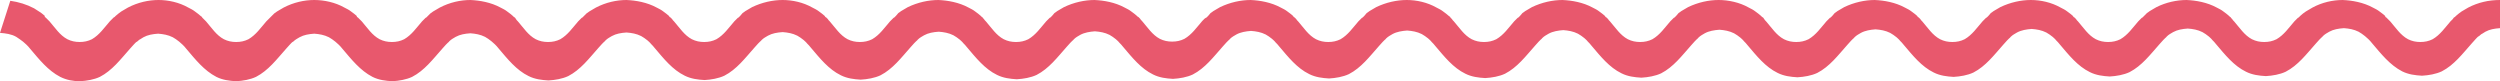 <?xml version="1.0" encoding="UTF-8" standalone="no"?><svg xmlns="http://www.w3.org/2000/svg" xmlns:xlink="http://www.w3.org/1999/xlink" fill="#e8586d" height="20.5" preserveAspectRatio="xMidYMid meet" version="1" viewBox="0.0 0.0 630.9 20.5" width="630.9" zoomAndPan="magnify"><g id="change1_1"><path d="M622.9,1.9c-0.6,0.3-1.1,0.7-1.7,1c-0.6,0.4-0.9,0.7-1.4,1.1l-0.3,0.3l-0.2,0.1l-0.1,0.1L619,4.8c-0.2,0.2-0.4,0.4-0.6,0.6 c-1.4,1.6-2.6,3.4-4.5,4.5c-1,0.5-2,0.7-3.1,0.7c-1.1,0-2.1-0.2-3.1-0.7c-1.9-1-3.1-2.9-4.5-4.5c-0.2-0.2-0.4-0.4-0.6-0.6l-0.3-0.3 l-0.1-0.1l-0.2-0.1L601.9,4c-0.5-0.4-0.8-0.7-1.4-1.1c-0.5-0.4-1.1-0.7-1.7-1c-2.4-1.3-5.2-1.8-7.6-1.9c-2.5,0-5.2,0.6-7.6,1.9 c-0.6,0.3-1.1,0.7-1.7,1c-0.3,0.2-0.5,0.4-0.7,0.5L580.5,4l-0.3,0.3c-0.1,0.1-0.2,0.2-0.3,0.2l-0.3,0.3c-0.2,0.2-0.4,0.4-0.6,0.6 c-1.4,1.6-2.6,3.4-4.5,4.5c-1,0.5-2,0.7-3.1,0.7c-1.1,0-2.1-0.2-3.1-0.7c-1.9-1-3.1-2.9-4.5-4.5c-0.2-0.2-0.4-0.4-0.5-0.6l-0.3-0.3 L563,4.4l-0.2-0.1L562.5,4c-0.5-0.4-0.8-0.7-1.4-1.1c-0.5-0.4-1.1-0.7-1.7-1c-2.4-1.3-5.2-1.8-7.6-1.9c-2.5,0-5.2,0.6-7.6,1.8 c-0.6,0.3-1.1,0.7-1.7,1c-0.3,0.2-0.5,0.4-0.7,0.5L541.1,4l-0.3,0.3c-0.1,0.1-0.2,0.2-0.3,0.2l-0.3,0.3c-0.2,0.2-0.4,0.4-0.6,0.6 c-1.4,1.6-2.6,3.4-4.5,4.5c-1,0.5-2,0.7-3.1,0.7c-1.1,0-2.1-0.2-3.1-0.7c-1.9-1-3.1-2.9-4.5-4.5c-0.2-0.2-0.4-0.4-0.5-0.6l-0.3-0.3 l-0.1-0.1l-0.2-0.1L523.1,4c-0.5-0.4-0.8-0.7-1.4-1.1c-0.5-0.4-1.1-0.7-1.7-1C517.7,0.6,515,0,512.5,0c-2.5,0-5.2,0.6-7.7,1.8 c-0.6,0.3-1.1,0.7-1.7,1c-0.3,0.2-0.5,0.4-0.7,0.5L501.8,4l-0.3,0.3c-0.1,0.1-0.2,0.2-0.3,0.2l-0.3,0.3c-0.2,0.2-0.4,0.4-0.6,0.6 c-1.4,1.6-2.6,3.4-4.5,4.5c-1,0.5-2,0.7-3.1,0.7c-1.1,0-2.1-0.2-3.1-0.7c-1.9-1-3.1-2.9-4.5-4.5c-0.2-0.2-0.4-0.4-0.5-0.6l-0.3-0.3 l-0.1-0.1l-0.2-0.1L483.8,4c-0.5-0.4-0.8-0.7-1.4-1.1c-0.5-0.4-1.1-0.7-1.7-1c-2.4-1.3-5.2-1.8-7.6-1.9c-2.5,0-5.2,0.6-7.7,1.8 c-0.6,0.3-1.1,0.7-1.7,1c-0.3,0.2-0.5,0.4-0.7,0.5L462.4,4l-0.3,0.3c-0.1,0.1-0.2,0.2-0.3,0.2l-0.3,0.3c-0.2,0.2-0.4,0.4-0.6,0.6 c-1.4,1.6-2.6,3.4-4.5,4.5c-1,0.5-2,0.7-3.1,0.7c-1.1,0-2.1-0.2-3.1-0.7c-1.9-1-3.1-2.9-4.5-4.5c-0.2-0.2-0.4-0.4-0.5-0.6L445,4.5 l-0.1-0.1l-0.2-0.1L444.4,4c-0.5-0.4-0.8-0.7-1.4-1.1c-0.5-0.4-1.1-0.7-1.7-1C439,0.6,436.2,0,433.7,0c-2.5,0-5.2,0.6-7.7,1.8 c-0.6,0.3-1.1,0.7-1.7,1c-0.3,0.2-0.5,0.4-0.7,0.5L423,4l-0.3,0.3c-0.1,0.1-0.2,0.2-0.3,0.2l-0.3,0.3c-0.2,0.2-0.4,0.4-0.6,0.6 c-1.4,1.6-2.6,3.4-4.5,4.5c-1,0.5-2,0.7-3.1,0.7c-1.1,0-2.1-0.2-3.1-0.7c-1.9-1-3.1-2.9-4.5-4.5c-0.2-0.2-0.4-0.4-0.5-0.6l-0.3-0.3 l-0.1-0.1l-0.2-0.1L405,4c-0.5-0.4-0.8-0.7-1.4-1.1c-0.5-0.4-1.1-0.7-1.7-1c-2.4-1.3-5.2-1.8-7.6-1.9c-2.5,0-5.2,0.6-7.7,1.8 c-0.6,0.3-1.1,0.7-1.7,1c-0.3,0.2-0.5,0.4-0.7,0.5L383.6,4l-0.3,0.3c-0.1,0.1-0.2,0.2-0.3,0.2l-0.3,0.3c-0.2,0.2-0.4,0.4-0.6,0.6 c-1.4,1.6-2.6,3.4-4.5,4.5c-1,0.5-2,0.7-3.1,0.7c-1.1,0-2.1-0.2-3.1-0.7c-1.9-1-3.1-2.9-4.5-4.5c-0.2-0.2-0.4-0.4-0.5-0.6l-0.3-0.3 l-0.1-0.1L366,4.3L365.6,4c-0.5-0.4-0.8-0.7-1.4-1.1c-0.5-0.4-1.1-0.7-1.7-1C360.2,0.6,357.5,0,355,0c-2.5,0-5.2,0.6-7.7,1.8 c-0.6,0.3-1.1,0.7-1.7,1c-0.3,0.2-0.5,0.4-0.7,0.5L344.3,4l-0.3,0.3c-0.1,0.1-0.2,0.2-0.3,0.2l-0.3,0.3c-0.2,0.2-0.4,0.4-0.6,0.6 c-1.4,1.6-2.6,3.4-4.5,4.5c-1,0.5-2,0.7-3.1,0.7c-1.1,0-2.1-0.2-3.1-0.7c-1.9-1-3.1-2.9-4.5-4.5c-0.2-0.2-0.4-0.4-0.5-0.6l-0.3-0.3 l-0.1-0.1l-0.2-0.1L326.3,4c-0.5-0.4-0.8-0.7-1.4-1.1c-0.5-0.4-1.1-0.7-1.7-1c-2.4-1.3-5.2-1.8-7.6-1.9c-2.5,0-5.2,0.6-7.7,1.8 c-0.6,0.3-1.1,0.7-1.7,1c-0.3,0.2-0.5,0.4-0.7,0.5L304.9,4l-0.3,0.3c-0.1,0.1-0.2,0.2-0.3,0.2L304,4.7c-0.2,0.2-0.4,0.4-0.6,0.6 c-1.4,1.6-2.6,3.4-4.5,4.5c-1,0.5-2,0.7-3.1,0.7c-1.1,0-2.1-0.2-3.1-0.7c-1.9-1-3.1-2.9-4.5-4.5c-0.2-0.2-0.4-0.4-0.5-0.6l-0.3-0.3 l-0.1-0.1l-0.2-0.1L286.9,4c-0.5-0.4-0.8-0.7-1.4-1.1c-0.5-0.4-1.1-0.7-1.7-1c-2.4-1.3-5.2-1.8-7.6-1.9c-2.5,0-5.2,0.6-7.7,1.8 c-0.6,0.3-1.1,0.7-1.7,1c-0.3,0.2-0.5,0.4-0.7,0.5L265.5,4l-0.3,0.3c-0.1,0.1-0.2,0.2-0.3,0.2l-0.3,0.3c-0.2,0.2-0.4,0.4-0.6,0.6 c-1.4,1.6-2.6,3.4-4.5,4.5c-1,0.5-2,0.7-3.1,0.7c-1.1,0-2.1-0.2-3.1-0.7c-1.9-1-3.1-2.9-4.5-4.5c-0.2-0.2-0.4-0.4-0.5-0.6l-0.3-0.3 L248,4.4l-0.2-0.1L247.5,4c-0.5-0.4-0.8-0.7-1.4-1.1c-0.5-0.4-1.1-0.7-1.7-1c-2.4-1.3-5.2-1.8-7.6-1.9c-2.5,0-5.2,0.6-7.7,1.8 c-0.6,0.3-1.1,0.7-1.7,1c-0.3,0.2-0.5,0.4-0.7,0.5L226.1,4l-0.3,0.3c-0.1,0.1-0.2,0.2-0.3,0.2l-0.3,0.3c-0.2,0.2-0.4,0.4-0.6,0.6 c-1.4,1.6-2.6,3.4-4.5,4.5c-1,0.5-2,0.7-3.1,0.7c-1.1,0-2.1-0.2-3.1-0.7c-1.9-1-3.1-2.9-4.5-4.5c-0.2-0.2-0.4-0.4-0.5-0.6l-0.3-0.3 l-0.1-0.1l-0.2-0.1L208.1,4c-0.5-0.4-0.8-0.7-1.4-1.1c-0.5-0.4-1.1-0.7-1.7-1C202.7,0.6,200,0,197.5,0c-2.5,0-5.2,0.6-7.7,1.8 c-0.6,0.3-1.1,0.7-1.7,1c-0.3,0.2-0.5,0.4-0.7,0.5L186.8,4l-0.3,0.3c-0.1,0.1-0.2,0.2-0.3,0.2l-0.3,0.3c-0.2,0.2-0.4,0.4-0.6,0.6 c-1.4,1.6-2.6,3.4-4.5,4.5c-1,0.5-2,0.7-3.1,0.7c-1.1,0-2.1-0.2-3.1-0.7c-1.9-1-3.1-2.9-4.5-4.5c-0.2-0.2-0.4-0.4-0.5-0.6l-0.3-0.3 l-0.1-0.1l-0.2-0.1L168.8,4c-0.5-0.4-0.8-0.7-1.4-1.1c-0.5-0.4-1.1-0.7-1.7-1c-2.4-1.3-5.2-1.8-7.6-1.9c-2.5,0-5.2,0.6-7.7,1.9 c-0.6,0.3-1.1,0.7-1.7,1c-0.3,0.2-0.5,0.4-0.7,0.5L147.4,4l-0.3,0.3c-0.1,0.1-0.2,0.2-0.3,0.2l-0.3,0.3c-0.2,0.2-0.4,0.4-0.6,0.6 c-1.4,1.6-2.6,3.4-4.5,4.5c-1,0.5-2,0.7-3.1,0.7c-1.1,0-2.1-0.2-3.1-0.7c-1.9-1-3.1-2.9-4.5-4.5c-0.2-0.2-0.4-0.4-0.5-0.6L130,4.5 l-0.1-0.1l-0.2-0.1L129.4,4c-0.5-0.4-0.8-0.7-1.4-1.1c-0.5-0.4-1.1-0.7-1.7-1c-2.4-1.3-5.2-1.8-7.6-1.9c-2.5,0-5.2,0.6-7.7,1.9 c-0.6,0.3-1.1,0.7-1.7,1c-0.3,0.2-0.5,0.4-0.7,0.5L108,4l-0.3,0.3c-0.1,0.1-0.2,0.2-0.3,0.2l-0.3,0.3c-0.2,0.2-0.4,0.4-0.6,0.6 c-1.4,1.6-2.6,3.4-4.5,4.5c-1,0.5-2,0.7-3.1,0.7c-1.1,0-2.1-0.2-3.1-0.7c-1.9-1-3.1-2.9-4.5-4.5c-0.2-0.2-0.4-0.4-0.6-0.6l-0.3-0.3 l-0.1-0.1l-0.2-0.1L90,4c-0.5-0.4-0.8-0.7-1.4-1.1c-0.5-0.4-1.1-0.7-1.7-1C84.6,0.6,81.8,0,79.3,0c-2.5,0-5.2,0.6-7.7,1.9 c-0.6,0.3-1.1,0.7-1.7,1c-0.3,0.2-0.5,0.4-0.7,0.5L68.6,4l-0.3,0.3c-0.1,0.1-0.2,0.2-0.2,0.2l-0.3,0.3c-0.2,0.2-0.4,0.4-0.6,0.6 c-1.4,1.6-2.6,3.4-4.5,4.5c-1,0.5-2,0.7-3.1,0.7c-1.1,0-2.1-0.2-3.1-0.7c-1.9-1-3.1-2.9-4.5-4.5c-0.2-0.2-0.4-0.4-0.6-0.6l-0.3-0.3 l-0.1-0.1L51,4.3L50.6,4c-0.5-0.4-0.8-0.7-1.4-1.1c-0.5-0.4-1.1-0.7-1.7-1C45.2,0.6,42.5,0,40,0c-2.5,0-5.2,0.6-7.7,1.9 c-0.6,0.3-1.1,0.7-1.7,1c-0.6,0.4-0.9,0.7-1.4,1.1l-0.3,0.3l-0.2,0.1l-0.1,0.1l-0.3,0.3c-0.2,0.2-0.4,0.4-0.6,0.6 c-1.4,1.6-2.6,3.4-4.5,4.5c-1,0.5-2,0.7-3.1,0.7c-1.1,0-2.1-0.2-3.1-0.7c-1.9-1-3.1-2.9-4.5-4.5c-0.2-0.2-0.4-0.4-0.6-0.6l-0.3-0.3 l-0.1-0.1l-0.2-0.1L11.3,4c-0.4-0.3-0.9-0.8-1.3-1L8.6,2.1c-1.9-1-3.9-1.6-6-1.9L0,8.3c1.4,0.1,2.9,0.3,4.1,1 c0.6,0.4,1.2,0.8,1.7,1.2c0.2,0.2,0.6,0.5,0.9,0.8c0.3,0.3,0.6,0.6,0.9,1c2.3,2.7,4.5,5.5,7.6,7.1c1.6,0.8,3.3,1.1,5,1.1 c1.7-0.1,3.5-0.4,5-1.1c3.1-1.6,5.2-4.4,7.6-7.1c0.3-0.3,0.6-0.7,0.9-1c0.3-0.3,0.6-0.7,0.9-0.8c0.3-0.2,0.5-0.5,0.8-0.6l0.8-0.5 c1.1-0.6,2.3-0.8,3.7-0.9c1.3,0.1,2.5,0.3,3.7,0.9l0.8,0.5c0.3,0.2,0.5,0.4,0.8,0.6c0.2,0.2,0.6,0.5,0.9,0.8c0.3,0.3,0.6,0.6,0.9,1 c2.3,2.7,4.5,5.5,7.6,7.1c1.6,0.8,3.3,1,5,1.1c1.7-0.1,3.5-0.4,5-1.1c3.1-1.6,5.2-4.4,7.6-7.1c0.3-0.3,0.6-0.7,0.9-1 c0.3-0.3,0.6-0.7,0.9-0.8c0.5-0.5,1.1-0.8,1.6-1.1c1.1-0.6,2.3-0.8,3.7-0.9c1.3,0.1,2.5,0.3,3.7,0.9l0.8,0.5 c0.3,0.2,0.5,0.4,0.8,0.6c0.2,0.2,0.6,0.5,0.9,0.8c0.3,0.3,0.6,0.6,0.9,1c2.3,2.7,4.5,5.5,7.6,7.1c1.6,0.8,3.3,1,5,1.1 c1.7-0.1,3.5-0.4,5-1.1c3.1-1.6,5.2-4.4,7.6-7.1c0.3-0.3,0.6-0.7,0.9-1l0.5-0.5c0.2-0.2,0.3-0.2,0.4-0.4c0.5-0.5,1.1-0.8,1.6-1.1 c1.1-0.6,2.3-0.8,3.7-0.9c1.3,0.1,2.5,0.3,3.7,0.9l0.8,0.5c0.3,0.2,0.5,0.4,0.8,0.6c0.2,0.2,0.6,0.5,0.9,0.8c0.3,0.3,0.6,0.6,0.9,1 c2.3,2.7,4.5,5.5,7.6,7c1.6,0.8,3.3,1,5,1.1c1.7-0.1,3.5-0.4,5-1.1c3.1-1.6,5.2-4.4,7.6-7.1c0.3-0.3,0.6-0.7,0.9-1l0.5-0.5 c0.2-0.2,0.3-0.2,0.4-0.4c0.5-0.5,1.1-0.8,1.6-1.1c1.1-0.6,2.3-0.8,3.7-0.9c1.3,0.1,2.5,0.3,3.7,0.9l0.8,0.5 c0.3,0.2,0.5,0.4,0.8,0.6c0.2,0.2,0.6,0.5,0.9,0.9c0.3,0.3,0.6,0.6,0.9,1c2.3,2.7,4.5,5.5,7.6,7c1.6,0.8,3.3,1,5,1.1 c1.7-0.1,3.5-0.4,5-1.1c3.1-1.6,5.2-4.4,7.6-7.1c0.3-0.3,0.6-0.7,0.9-1l0.5-0.5c0.2-0.2,0.3-0.2,0.4-0.4c0.5-0.5,1.1-0.8,1.6-1.1 c1.1-0.6,2.3-0.8,3.7-0.9c1.3,0.1,2.5,0.3,3.7,0.9l0.8,0.5c0.3,0.2,0.5,0.4,0.8,0.6c0.2,0.2,0.6,0.5,0.9,0.9c0.3,0.3,0.6,0.6,0.9,1 c2.3,2.7,4.5,5.5,7.6,7c1.6,0.8,3.3,1,5,1.1c1.7-0.1,3.5-0.4,5-1.1c3.1-1.6,5.2-4.4,7.6-7.1c0.3-0.3,0.6-0.7,0.9-1l0.5-0.5 c0.2-0.2,0.3-0.2,0.4-0.4c0.5-0.5,1.1-0.8,1.6-1.1c1.1-0.6,2.3-0.8,3.7-0.9c1.3,0.1,2.5,0.3,3.7,0.9l0.8,0.5 c0.3,0.2,0.5,0.4,0.8,0.6c0.2,0.2,0.6,0.5,0.9,0.9c0.3,0.3,0.6,0.6,0.9,1c2.3,2.7,4.5,5.5,7.6,7c1.6,0.8,3.3,1,5,1.1 c1.7-0.1,3.5-0.4,5-1.1c3.1-1.6,5.2-4.4,7.6-7.1c0.3-0.3,0.6-0.7,0.9-1l0.5-0.5c0.2-0.2,0.3-0.2,0.4-0.4c0.5-0.5,1.1-0.8,1.6-1.1 c1.1-0.6,2.4-0.8,3.7-0.9c1.3,0.1,2.5,0.3,3.7,0.9l0.8,0.5c0.3,0.2,0.5,0.4,0.8,0.6c0.2,0.2,0.6,0.5,0.9,0.9c0.3,0.3,0.6,0.6,0.9,1 c2.3,2.7,4.5,5.5,7.6,7c1.6,0.8,3.3,1,5,1.1c1.7-0.1,3.5-0.4,5-1.1c3.1-1.6,5.2-4.4,7.6-7.1c0.3-0.3,0.6-0.7,0.9-1l0.5-0.5 c0.2-0.2,0.3-0.2,0.4-0.4c0.5-0.5,1.1-0.8,1.6-1.1c1.1-0.6,2.4-0.8,3.7-0.9c1.3,0.1,2.5,0.3,3.7,0.9l0.8,0.5 c0.3,0.2,0.5,0.4,0.8,0.6c0.2,0.2,0.6,0.5,0.9,0.9c0.3,0.3,0.6,0.6,0.9,1c2.3,2.7,4.5,5.5,7.6,7c1.6,0.8,3.3,1,5,1.1 c1.7-0.1,3.5-0.4,5-1.1c3.1-1.6,5.2-4.4,7.6-7.1c0.3-0.3,0.6-0.7,0.9-1l0.5-0.5c0.2-0.2,0.3-0.2,0.4-0.4c0.5-0.5,1.1-0.8,1.6-1.1 c1.1-0.6,2.4-0.8,3.7-0.9c1.3,0.1,2.5,0.3,3.7,0.9l0.8,0.5c0.3,0.2,0.5,0.4,0.8,0.6c0.2,0.2,0.6,0.5,0.9,0.9c0.3,0.3,0.6,0.6,0.9,1 c2.3,2.7,4.5,5.5,7.6,7c1.6,0.8,3.3,1,5,1.1c1.7-0.1,3.5-0.4,5-1.1c3.1-1.6,5.2-4.4,7.6-7.1c0.3-0.3,0.6-0.7,0.9-1l0.5-0.5 c0.2-0.2,0.3-0.2,0.4-0.4c0.5-0.5,1.1-0.8,1.6-1.1c1.1-0.6,2.4-0.8,3.7-0.9c1.3,0.1,2.5,0.3,3.7,0.9l0.8,0.5 c0.3,0.2,0.5,0.4,0.8,0.6c0.2,0.2,0.6,0.5,0.9,0.9c0.3,0.3,0.6,0.6,0.9,1c2.3,2.7,4.5,5.5,7.6,7c1.6,0.8,3.3,1,5,1.1 c1.7-0.1,3.5-0.4,5-1.1c3.1-1.6,5.2-4.4,7.6-7.1c0.3-0.3,0.6-0.7,0.9-1l0.5-0.5c0.2-0.2,0.3-0.2,0.4-0.4c0.5-0.5,1.1-0.8,1.6-1.1 c1.1-0.6,2.4-0.8,3.7-0.9c1.3,0.1,2.5,0.3,3.7,0.9l0.8,0.5c0.3,0.2,0.5,0.4,0.8,0.6c0.2,0.2,0.6,0.5,0.9,0.9c0.3,0.3,0.6,0.6,0.9,1 c2.3,2.7,4.5,5.5,7.6,7c1.6,0.8,3.3,1,5,1.1c1.7-0.1,3.5-0.4,5-1.1c3.1-1.6,5.2-4.4,7.6-7.1c0.3-0.3,0.6-0.7,0.9-1l0.5-0.5 c0.2-0.2,0.3-0.2,0.4-0.4c0.5-0.5,1.1-0.8,1.6-1.1c1.1-0.6,2.4-0.8,3.7-0.9c1.3,0.1,2.5,0.3,3.7,0.9l0.8,0.5 c0.3,0.2,0.5,0.4,0.8,0.6c0.2,0.2,0.6,0.5,0.9,0.9c0.3,0.3,0.6,0.6,0.9,1c2.3,2.7,4.5,5.5,7.6,7c1.6,0.8,3.3,1,5,1.1 c1.7-0.1,3.5-0.4,5-1.1c3.1-1.6,5.2-4.4,7.6-7.1c0.3-0.3,0.6-0.7,0.9-1l0.5-0.5c0.2-0.2,0.3-0.2,0.4-0.4c0.5-0.5,1.1-0.8,1.6-1.1 c1.1-0.6,2.4-0.8,3.7-0.9c1.3,0.1,2.5,0.3,3.7,0.9l0.8,0.5c0.3,0.2,0.5,0.4,0.8,0.6c0.2,0.2,0.6,0.5,0.9,0.9c0.3,0.3,0.6,0.6,0.9,1 c2.3,2.7,4.5,5.5,7.6,7c1.6,0.8,3.3,1,5,1.1c1.7-0.1,3.5-0.4,5-1.1c3.1-1.6,5.2-4.4,7.6-7.1c0.3-0.3,0.6-0.7,0.9-1l0.5-0.5 c0.2-0.2,0.3-0.2,0.4-0.4c0.5-0.5,1.1-0.8,1.6-1.1c1.1-0.6,2.3-0.8,3.7-0.9c1.3,0.1,2.5,0.3,3.7,0.9l0.8,0.5 c0.3,0.2,0.5,0.4,0.8,0.6c0.2,0.2,0.6,0.5,0.9,0.9c0.3,0.3,0.6,0.6,0.9,1c2.3,2.7,4.5,5.5,7.6,7c1.6,0.8,3.3,1,5,1.1 c1.7-0.1,3.5-0.4,5-1.1c3.1-1.6,5.2-4.4,7.6-7.1c0.3-0.3,0.6-0.7,0.9-1l0.5-0.5c0.2-0.2,0.3-0.2,0.4-0.4c0.5-0.5,1.1-0.8,1.6-1.1 c1.1-0.6,2.3-0.8,3.7-0.9c1.3,0.1,2.5,0.3,3.7,0.9l0.8,0.5c0.3,0.2,0.5,0.4,0.8,0.6c0.2,0.2,0.6,0.5,0.9,0.8c0.3,0.3,0.6,0.6,0.9,1 c2.3,2.7,4.5,5.5,7.6,7.1c1.6,0.8,3.3,1,5,1.1c1.7-0.1,3.5-0.4,5-1.1c3.1-1.6,5.2-4.4,7.6-7.1c0.3-0.3,0.6-0.7,0.9-1 c0.3-0.3,0.6-0.7,0.9-0.8c0.3-0.2,0.5-0.5,0.8-0.6l0.8-0.5c1.1-0.6,2.3-0.8,3.7-0.9V0C628.1,0,625.4,0.6,622.9,1.9z" fill="inherit"/></g></svg>